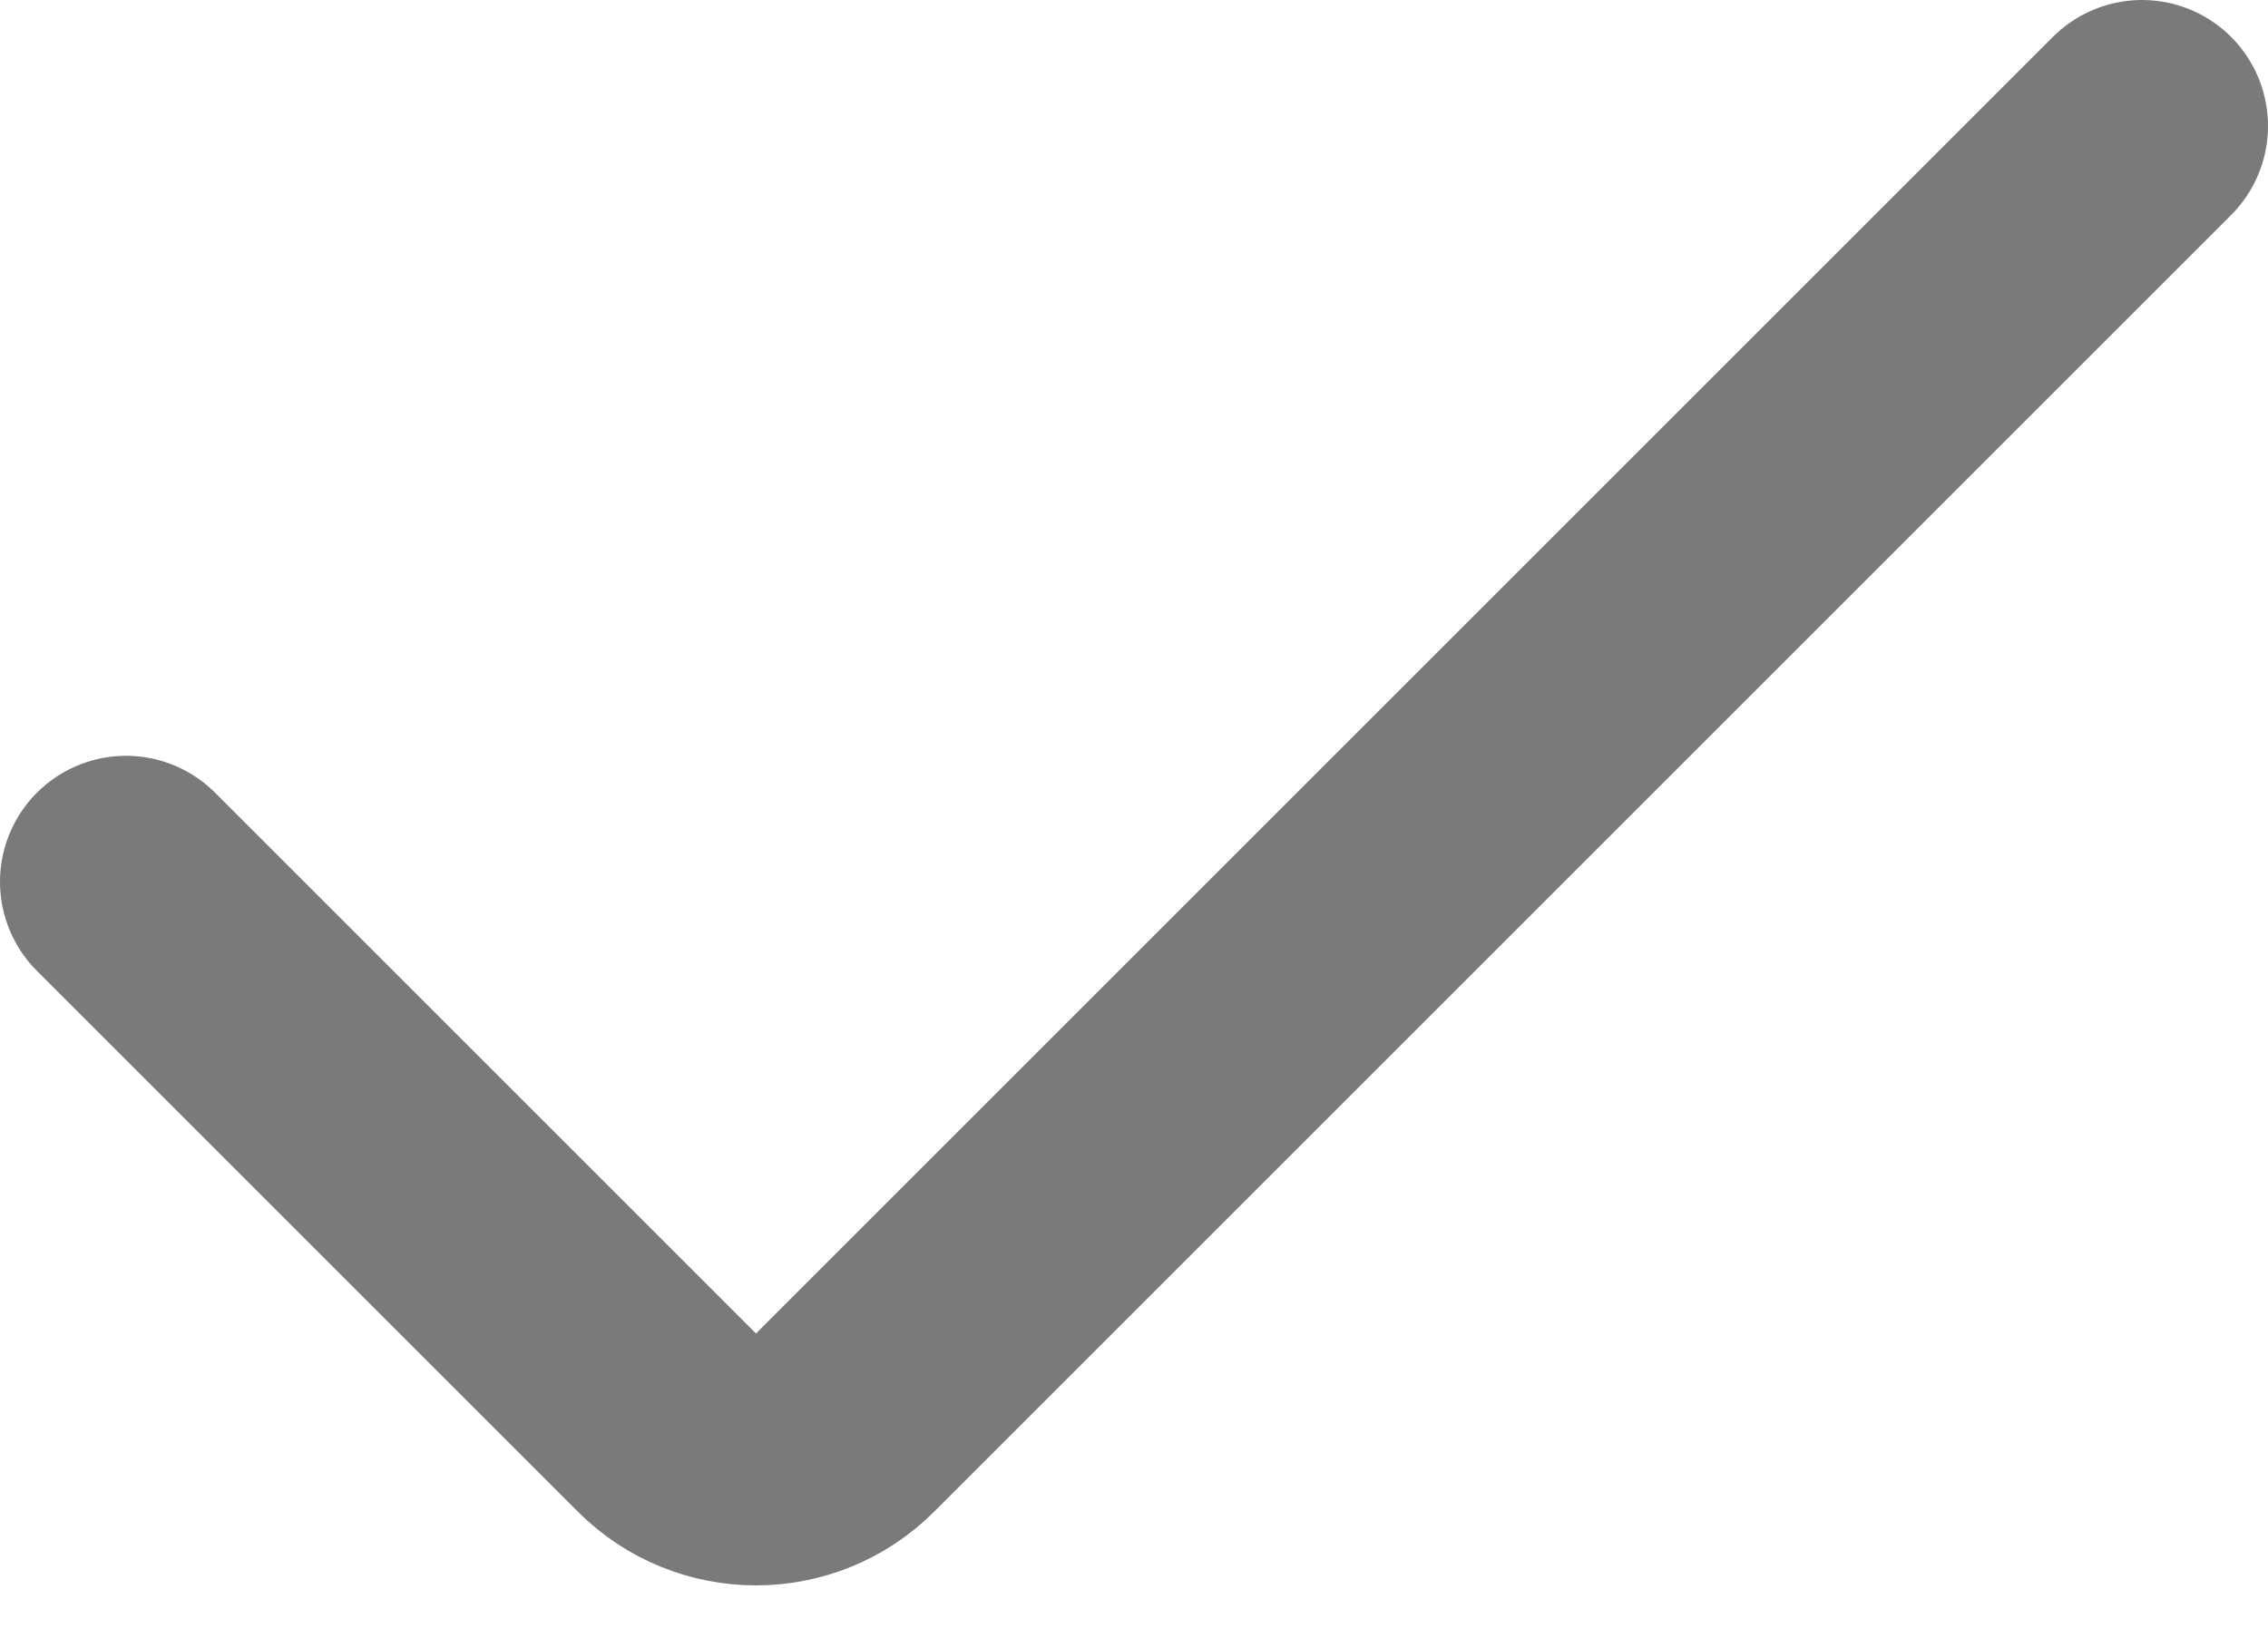 <svg width="18" height="13" viewBox="0 0 18 13" fill="none" xmlns="http://www.w3.org/2000/svg">
<path d="M17 1L6.707 11.293C6.317 11.683 5.683 11.683 5.293 11.293L1 7" stroke="#7A7A7A" stroke-width="2" stroke-linecap="round"/>
</svg>

